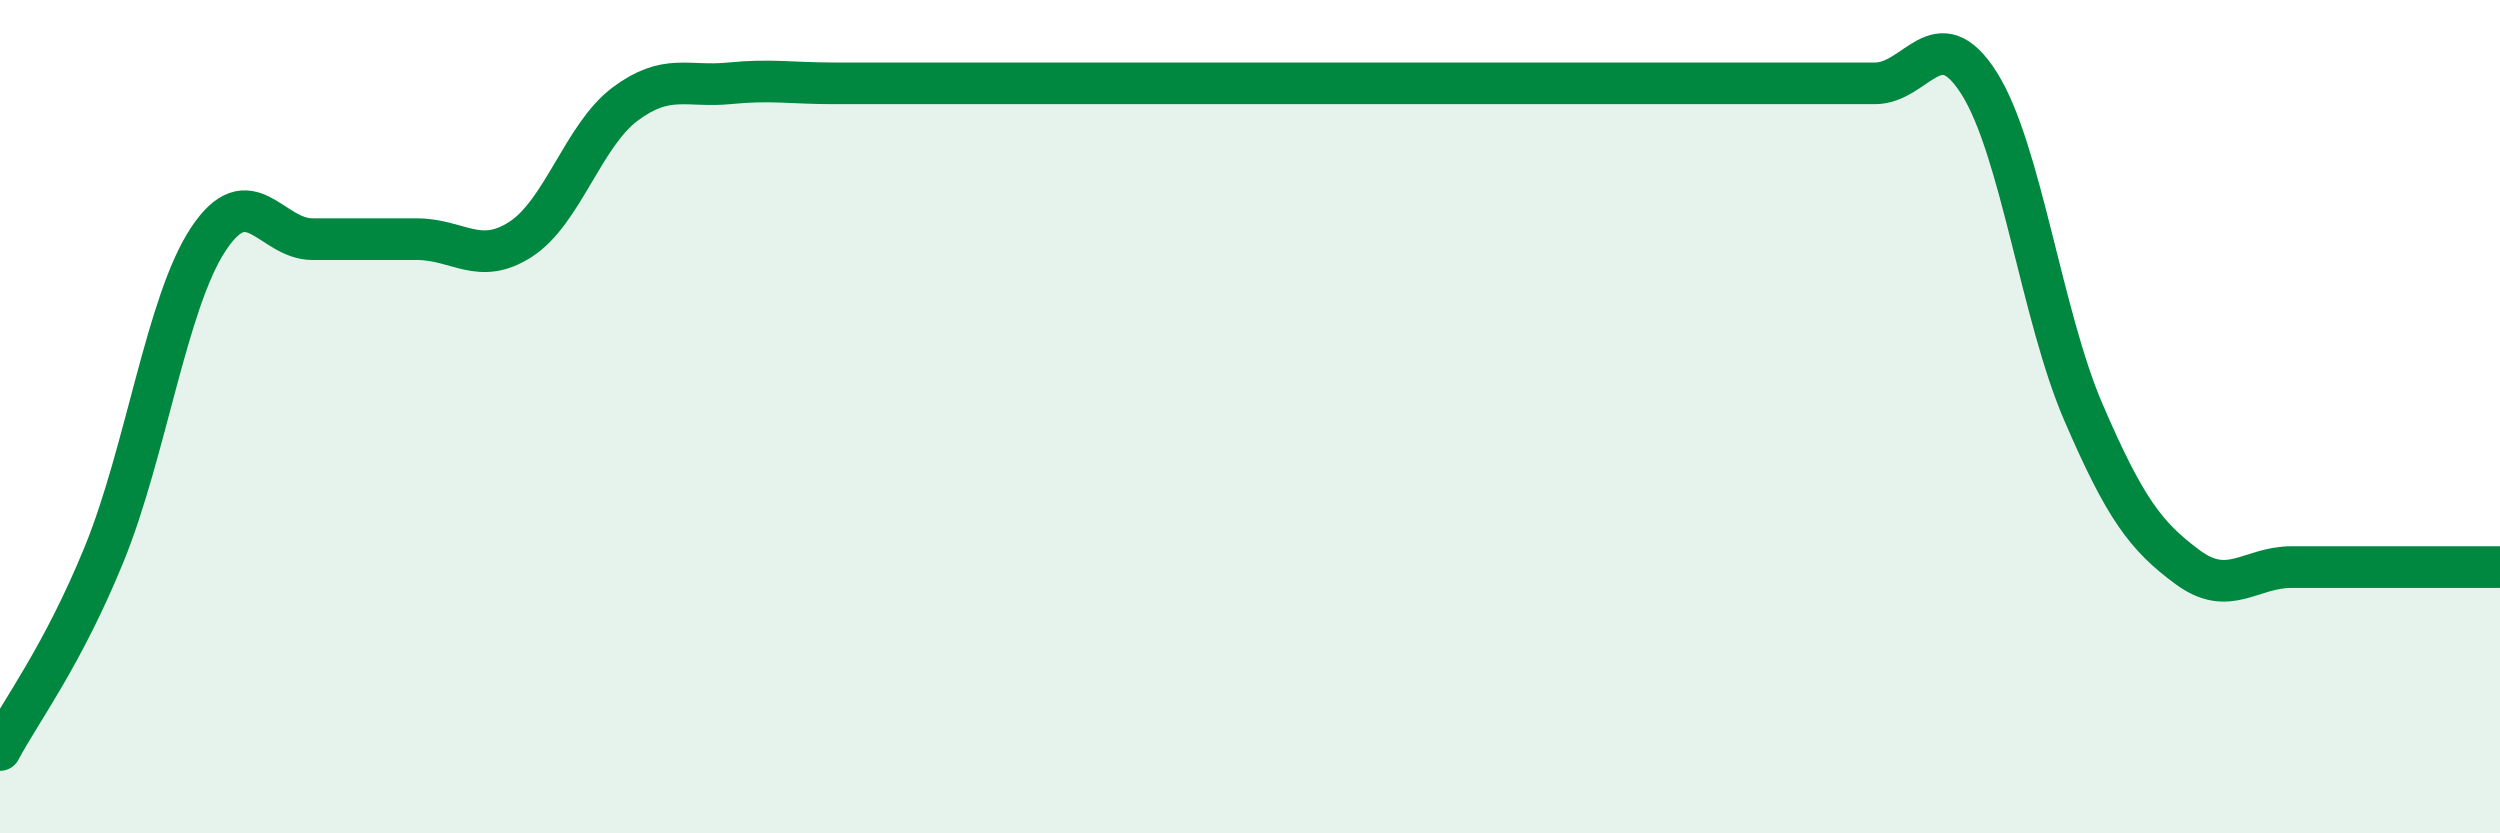 
    <svg width="60" height="20" viewBox="0 0 60 20" xmlns="http://www.w3.org/2000/svg">
      <path
        d="M 0,18 C 0.5,17.06 1.5,15.75 2.5,13.3 C 3.5,10.85 4,7.25 5,5.74 C 6,4.23 6.5,5.74 7.5,5.74 C 8.5,5.74 9,5.74 10,5.74 C 11,5.74 11.5,6.39 12.5,5.74 C 13.5,5.09 14,3.25 15,2.5 C 16,1.75 16.5,2.1 17.5,2 C 18.5,1.9 19,2 20,2 C 21,2 21.5,2 22.5,2 C 23.5,2 24,2 25,2 C 26,2 26.5,2 27.5,2 C 28.5,2 29,2 30,2 C 31,2 31.5,2 32.5,2 C 33.5,2 34,2 35,2 C 36,2 36.5,2 37.5,2 C 38.5,2 39,2 40,2 C 41,2 41.5,2 42.5,2 C 43.5,2 44,2 45,2 C 46,2 46.5,0.42 47.5,2 C 48.5,3.58 49,7.57 50,9.89 C 51,12.21 51.5,12.87 52.5,13.61 C 53.5,14.35 54,13.61 55,13.61 C 56,13.61 56.5,13.61 57.5,13.61 C 58.5,13.61 59.5,13.61 60,13.61L60 20L0 20Z"
        fill="#008740"
        opacity="0.1"
        stroke-linecap="round"
        stroke-linejoin="round"
      />
      <path
        d="M 0,18 C 0.5,17.06 1.5,15.75 2.5,13.3 C 3.5,10.85 4,7.25 5,5.74 C 6,4.23 6.5,5.74 7.5,5.74 C 8.5,5.74 9,5.74 10,5.74 C 11,5.74 11.5,6.39 12.5,5.74 C 13.5,5.09 14,3.25 15,2.5 C 16,1.75 16.5,2.1 17.5,2 C 18.5,1.9 19,2 20,2 C 21,2 21.5,2 22.5,2 C 23.5,2 24,2 25,2 C 26,2 26.5,2 27.5,2 C 28.5,2 29,2 30,2 C 31,2 31.5,2 32.5,2 C 33.5,2 34,2 35,2 C 36,2 36.5,2 37.5,2 C 38.5,2 39,2 40,2 C 41,2 41.5,2 42.5,2 C 43.5,2 44,2 45,2 C 46,2 46.5,0.42 47.5,2 C 48.5,3.58 49,7.57 50,9.89 C 51,12.21 51.5,12.87 52.5,13.61 C 53.5,14.35 54,13.61 55,13.61 C 56,13.61 56.5,13.61 57.5,13.61 C 58.5,13.61 59.5,13.61 60,13.61"
        stroke="#008740"
        stroke-width="1"
        fill="none"
        stroke-linecap="round"
        stroke-linejoin="round"
      />
    </svg>
  